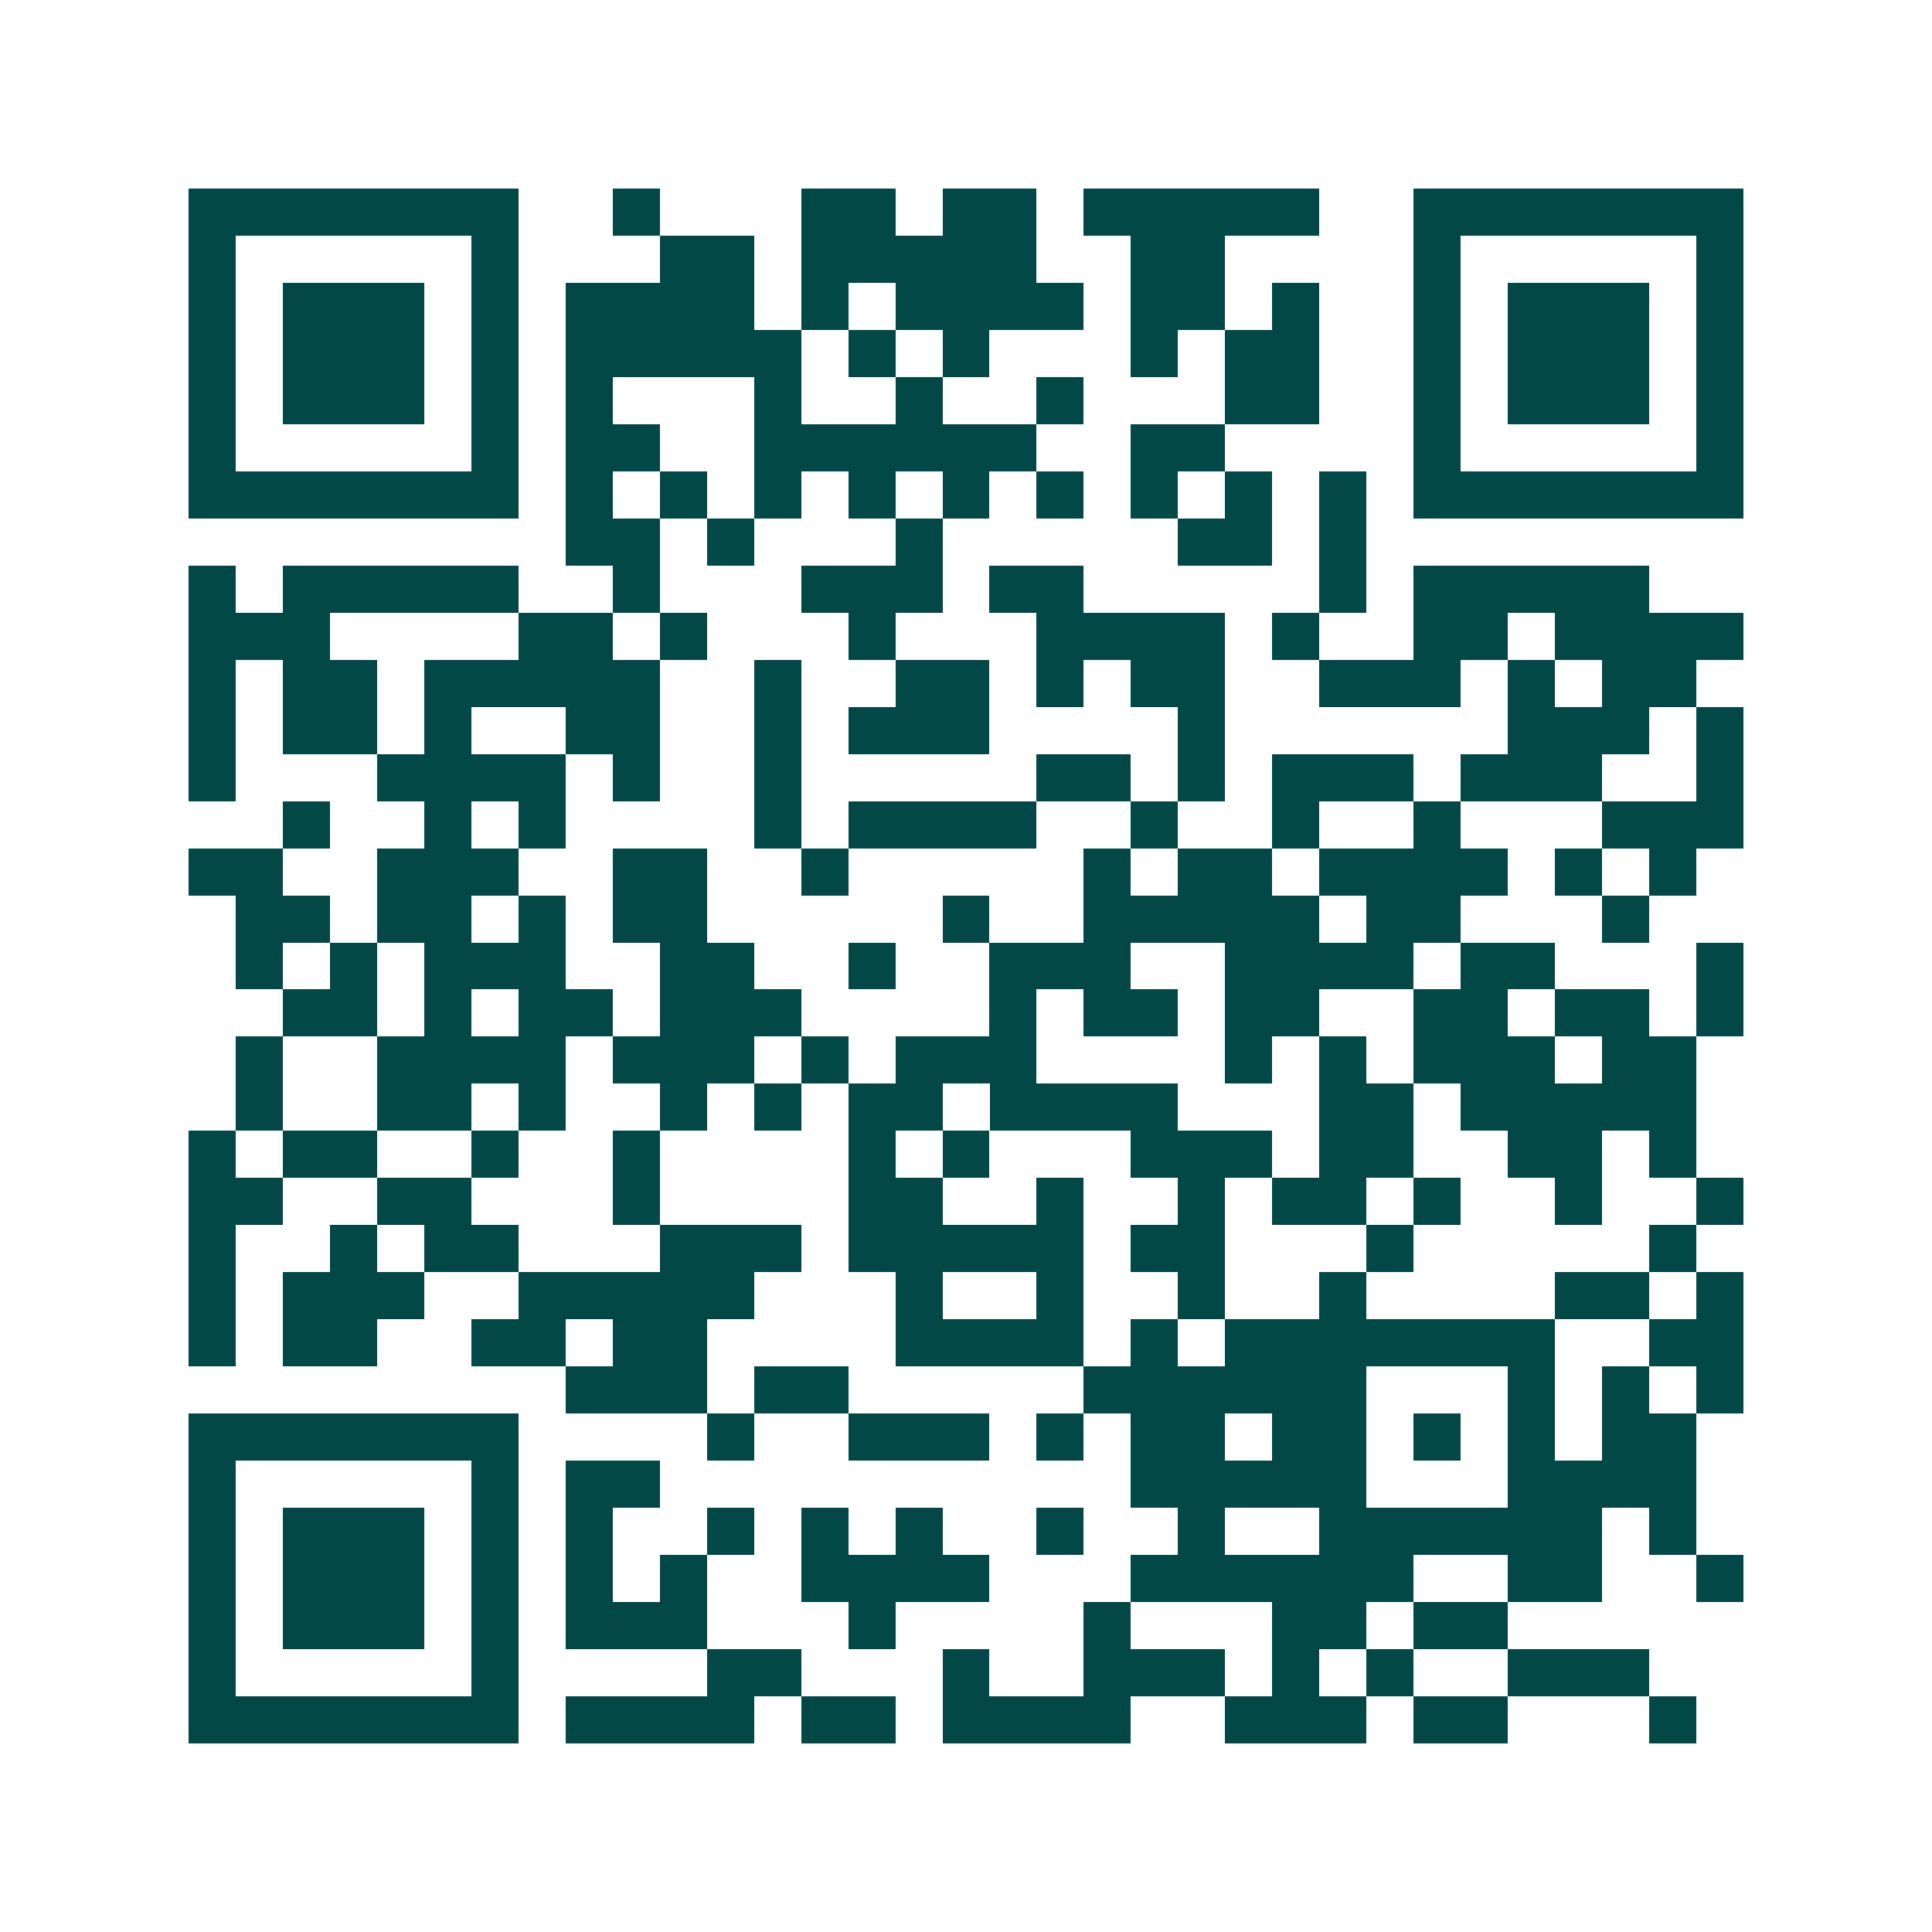 <svg xmlns="http://www.w3.org/2000/svg" width="200" height="200" viewBox="0 0 41 41" shape-rendering="crispEdges"><path fill="#ffffff" d="M0 0h41v41H0z"/><path stroke="#014847" d="M4 4.5h7m2 0h1m3 0h2m1 0h2m1 0h5m2 0h7M4 5.5h1m5 0h1m3 0h2m1 0h5m2 0h2m4 0h1m5 0h1M4 6.5h1m1 0h3m1 0h1m1 0h4m1 0h1m1 0h4m1 0h2m1 0h1m2 0h1m1 0h3m1 0h1M4 7.5h1m1 0h3m1 0h1m1 0h5m1 0h1m1 0h1m3 0h1m1 0h2m2 0h1m1 0h3m1 0h1M4 8.5h1m1 0h3m1 0h1m1 0h1m3 0h1m2 0h1m2 0h1m3 0h2m2 0h1m1 0h3m1 0h1M4 9.5h1m5 0h1m1 0h2m2 0h6m2 0h2m4 0h1m5 0h1M4 10.5h7m1 0h1m1 0h1m1 0h1m1 0h1m1 0h1m1 0h1m1 0h1m1 0h1m1 0h1m1 0h7M12 11.5h2m1 0h1m3 0h1m5 0h2m1 0h1M4 12.5h1m1 0h5m2 0h1m3 0h3m1 0h2m5 0h1m1 0h5M4 13.5h3m4 0h2m1 0h1m3 0h1m3 0h4m1 0h1m2 0h2m1 0h4M4 14.5h1m1 0h2m1 0h5m2 0h1m2 0h2m1 0h1m1 0h2m2 0h3m1 0h1m1 0h2M4 15.5h1m1 0h2m1 0h1m2 0h2m2 0h1m1 0h3m4 0h1m6 0h3m1 0h1M4 16.5h1m3 0h4m1 0h1m2 0h1m5 0h2m1 0h1m1 0h3m1 0h3m2 0h1M6 17.5h1m2 0h1m1 0h1m4 0h1m1 0h4m2 0h1m2 0h1m2 0h1m3 0h3M4 18.5h2m2 0h3m2 0h2m2 0h1m5 0h1m1 0h2m1 0h4m1 0h1m1 0h1M5 19.5h2m1 0h2m1 0h1m1 0h2m5 0h1m2 0h5m1 0h2m3 0h1M5 20.5h1m1 0h1m1 0h3m2 0h2m2 0h1m2 0h3m2 0h4m1 0h2m3 0h1M6 21.5h2m1 0h1m1 0h2m1 0h3m4 0h1m1 0h2m1 0h2m2 0h2m1 0h2m1 0h1M5 22.5h1m2 0h4m1 0h3m1 0h1m1 0h3m4 0h1m1 0h1m1 0h3m1 0h2M5 23.5h1m2 0h2m1 0h1m2 0h1m1 0h1m1 0h2m1 0h4m3 0h2m1 0h5M4 24.5h1m1 0h2m2 0h1m2 0h1m4 0h1m1 0h1m3 0h3m1 0h2m2 0h2m1 0h1M4 25.5h2m2 0h2m3 0h1m4 0h2m2 0h1m2 0h1m1 0h2m1 0h1m2 0h1m2 0h1M4 26.5h1m2 0h1m1 0h2m3 0h3m1 0h5m1 0h2m3 0h1m5 0h1M4 27.5h1m1 0h3m2 0h5m3 0h1m2 0h1m2 0h1m2 0h1m4 0h2m1 0h1M4 28.5h1m1 0h2m2 0h2m1 0h2m4 0h4m1 0h1m1 0h7m2 0h2M12 29.5h3m1 0h2m5 0h6m3 0h1m1 0h1m1 0h1M4 30.5h7m4 0h1m2 0h3m1 0h1m1 0h2m1 0h2m1 0h1m1 0h1m1 0h2M4 31.5h1m5 0h1m1 0h2m10 0h5m3 0h4M4 32.5h1m1 0h3m1 0h1m1 0h1m2 0h1m1 0h1m1 0h1m2 0h1m2 0h1m2 0h6m1 0h1M4 33.5h1m1 0h3m1 0h1m1 0h1m1 0h1m2 0h4m3 0h6m2 0h2m2 0h1M4 34.5h1m1 0h3m1 0h1m1 0h3m3 0h1m4 0h1m3 0h2m1 0h2M4 35.5h1m5 0h1m4 0h2m3 0h1m2 0h3m1 0h1m1 0h1m2 0h3M4 36.5h7m1 0h4m1 0h2m1 0h4m2 0h3m1 0h2m3 0h1"/></svg>
